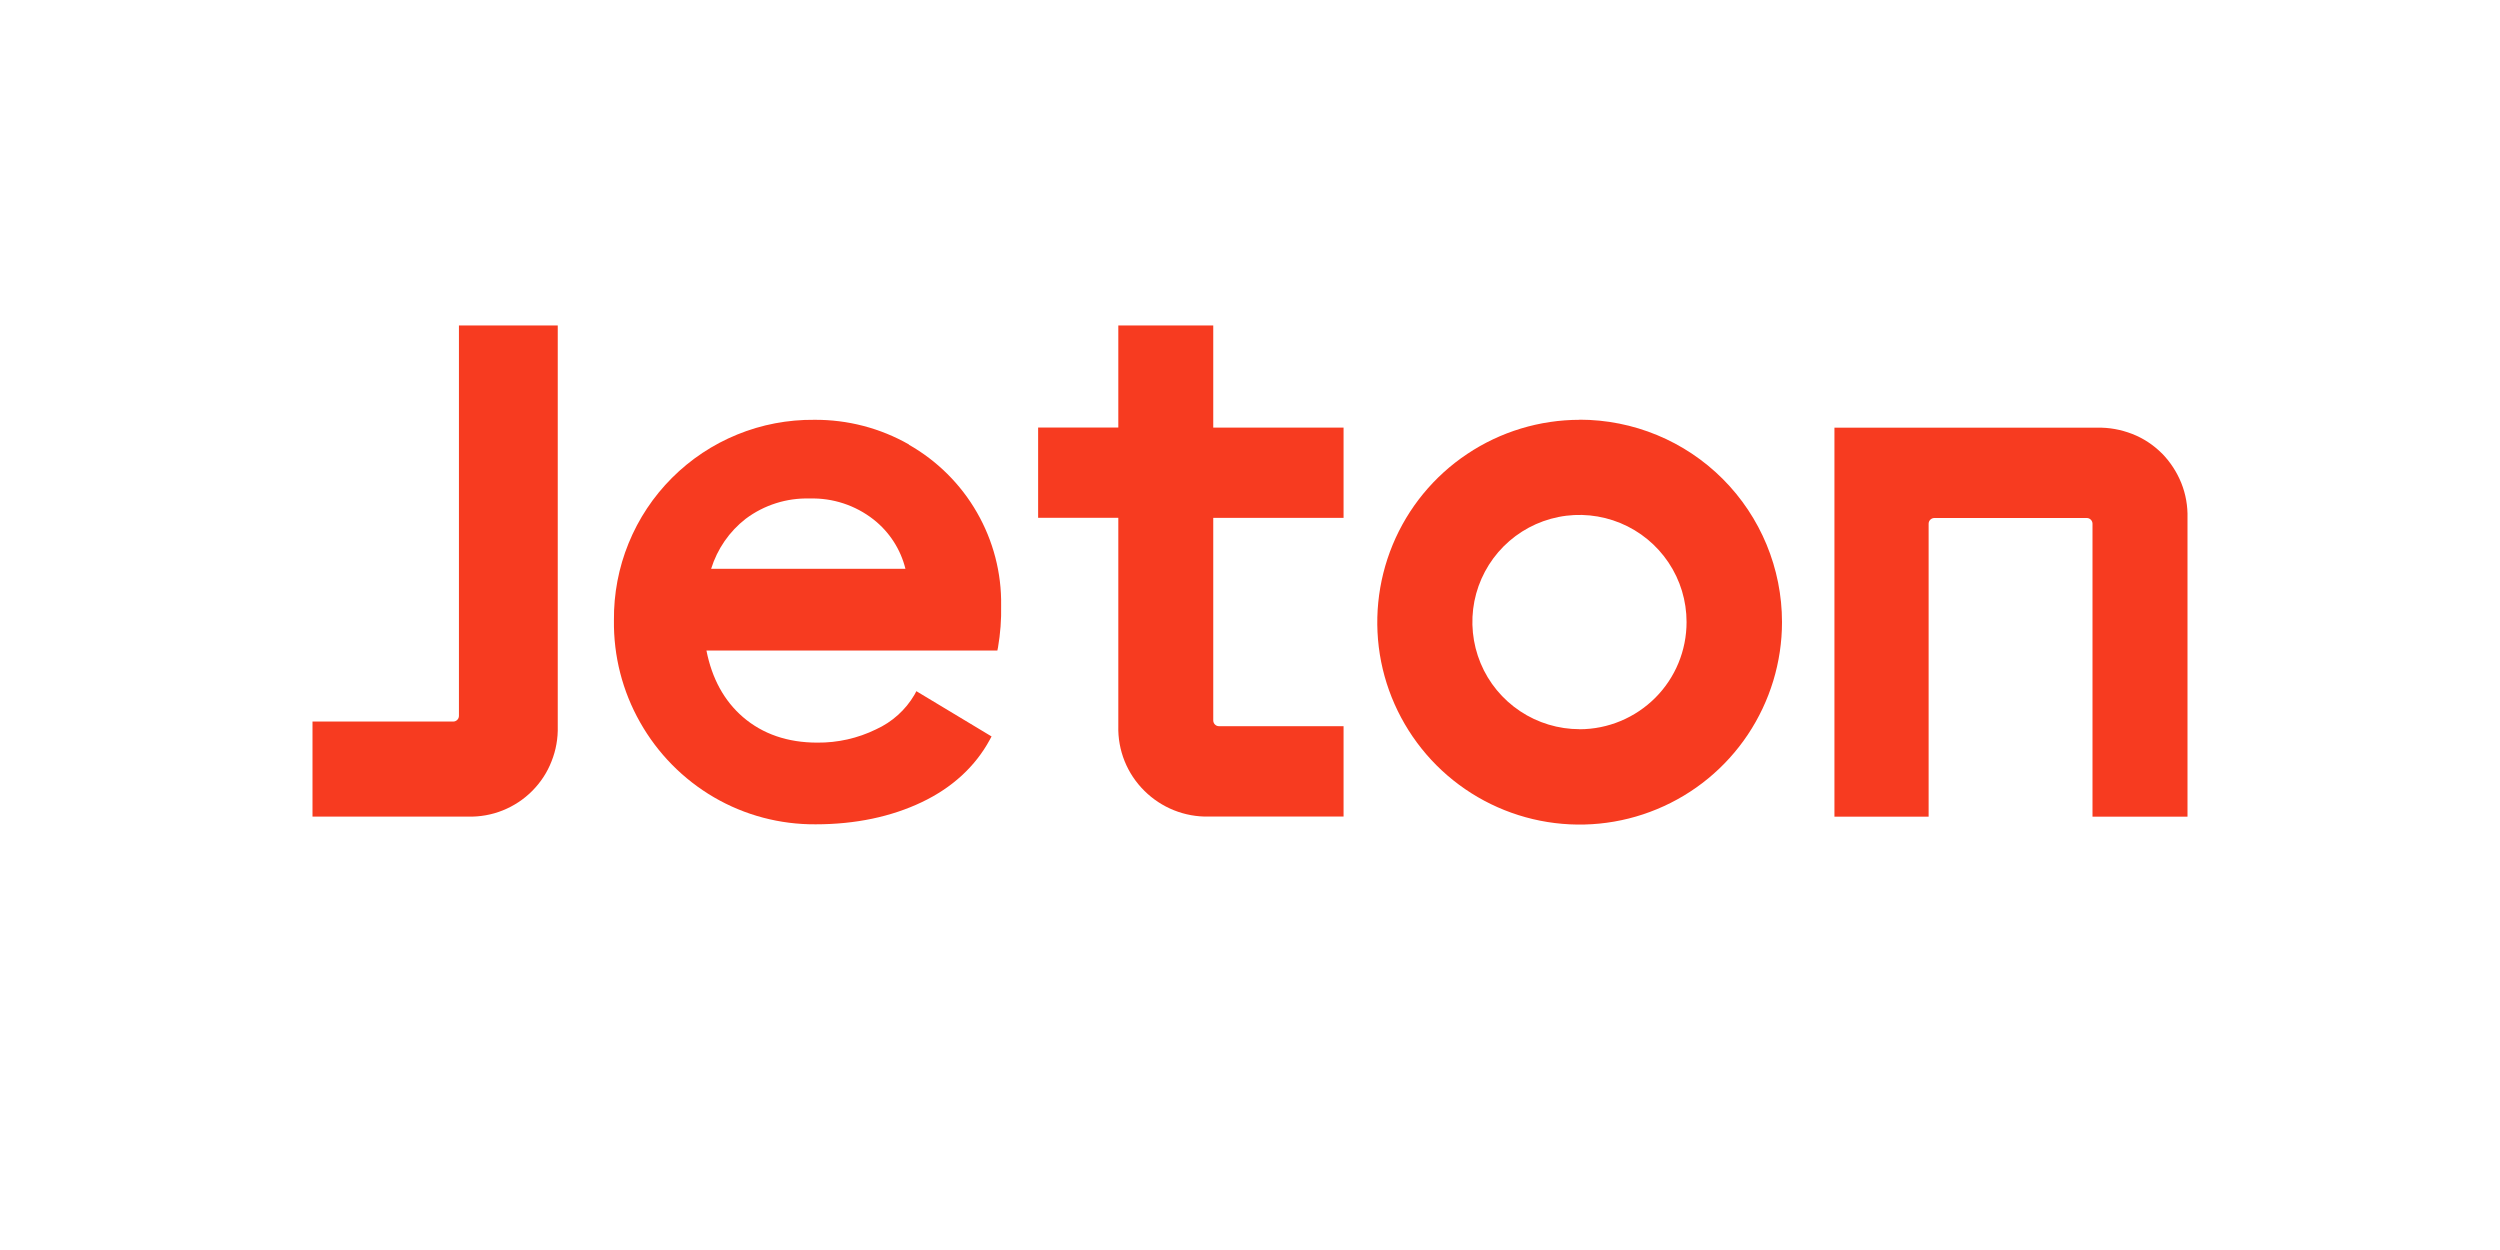 <?xml version="1.0" encoding="UTF-8"?><svg id="uuid-bccbec4b-d22c-4235-810a-0206e8543cf6" xmlns="http://www.w3.org/2000/svg" viewBox="0 0 400 200"><defs><style>.uuid-e20315c4-147c-4dde-a985-c777b6558f3b{fill:#f73b20;}</style></defs><path class="uuid-e20315c4-147c-4dde-a985-c777b6558f3b" d="M252.75,67.17c-6.4,0-12.67,1.9-17.99,5.46-5.33,3.55-9.48,8.61-11.93,14.53-2.45,5.92-3.09,12.44-1.85,18.71,1.25,6.28,4.34,12.05,8.86,16.58,4.53,4.53,10.3,7.61,16.58,8.86,6.28,1.25,12.79.61,18.71-1.85,5.92-2.45,10.97-6.6,14.53-11.93,3.55-5.33,5.46-11.59,5.46-17.99,0-8.59-3.41-16.83-9.48-22.91-6.08-6.08-14.31-9.48-22.91-9.48l.02.02h0ZM252.75,116.67c-3.39,0-6.71-1-9.53-2.88-2.82-1.88-5.03-4.55-6.33-7.69s-1.64-6.58-.99-9.9c.66-3.33,2.29-6.38,4.68-8.78s5.46-4.04,8.77-4.7c3.33-.67,6.78-.32,9.91.97,3.14,1.3,5.81,3.49,7.7,6.31s2.89,6.13,2.89,9.53c0,4.54-1.79,8.9-5,12.11s-7.56,5.03-12.1,5.04h-.01Z"/><path class="uuid-e20315c4-147c-4dde-a985-c777b6558f3b" d="M72.54,115.45h-22.54v15.21h24.91c1.89.04,3.78-.29,5.54-1,1.76-.71,3.36-1.76,4.69-3.1,1.35-1.35,2.42-2.97,3.11-4.76.71-1.78,1.04-3.68.99-5.59V52.07h-15.81v62.47c0,.25-.1.47-.27.64s-.41.27-.64.27h.01Z"/><path class="uuid-e20315c4-147c-4dde-a985-c777b6558f3b" d="M145.44,71.12c-4.61-2.63-9.84-3.99-15.15-3.95-4.22-.04-8.41.75-12.32,2.35-3.91,1.59-7.46,3.95-10.45,6.94s-5.35,6.54-6.94,10.45c-1.6,3.91-2.39,8.1-2.35,12.32-.08,5.72,1.36,11.36,4.18,16.33,2.81,4.98,6.89,9.13,11.83,12.01,4.94,2.88,10.56,4.36,16.27,4.32,6.39,0,12.1-1.22,16.99-3.55,4.89-2.33,8.56-5.73,10.87-9.99l.28-.52-12.03-7.24-.3.56c-1.43,2.45-3.59,4.38-6.16,5.55-2.93,1.43-6.14,2.15-9.4,2.12-4.72,0-8.73-1.37-11.89-4.09-3-2.59-4.96-6.16-5.84-10.65h46.55l.1-.49c.38-2.22.55-4.47.5-6.72.08-5.22-1.27-10.36-3.87-14.88-2.6-4.53-6.37-8.27-10.91-10.85h.03ZM119.32,83c2.94-2.2,6.55-3.35,10.23-3.24,3.69-.11,7.31,1.08,10.22,3.36,2.53,1.99,4.33,4.77,5.1,7.89h-31.09c.99-3.18,2.91-5.97,5.54-8.01h-.01Z"/><path class="uuid-e20315c4-147c-4dde-a985-c777b6558f3b" d="M194.13,52.07h-15.2v16.34h-12.83v14.44h12.83v33.32c-.05,1.92.29,3.83,1.01,5.62.72,1.78,1.79,3.39,3.17,4.75,1.35,1.34,2.95,2.39,4.72,3.1s3.66,1.05,5.56,1.01h21.58v-14.46h-19.94c-.25,0-.47-.1-.64-.27s-.27-.41-.27-.64v-32.42h20.85v-14.44h-20.85v-16.34h0Z"/><path class="uuid-e20315c4-147c-4dde-a985-c777b6558f3b" d="M345.89,72.53c-1.35-1.35-2.97-2.42-4.76-3.11s-3.68-1.04-5.59-.99h-42.03v62.24h15.07v-46.88c0-.25.1-.47.27-.64.17-.17.41-.27.64-.27h24.4c.25,0,.47.1.64.27s.27.41.27.64v46.88h15.2v-47.79c.05-1.91-.28-3.82-.99-5.59s-1.77-3.39-3.11-4.76Z"/></svg>